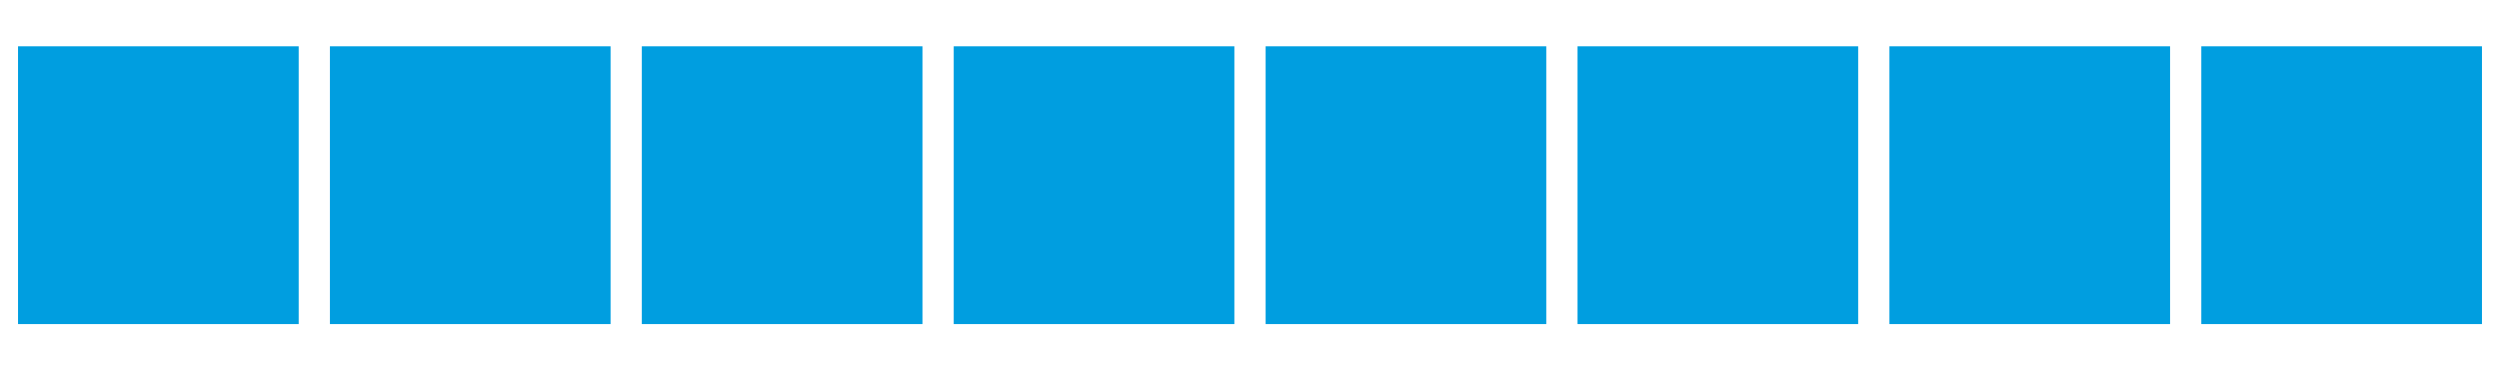 <?xml version="1.0" encoding="UTF-8" standalone="no"?><svg xmlns:svg="http://www.w3.org/2000/svg" xmlns="http://www.w3.org/2000/svg" xmlns:xlink="http://www.w3.org/1999/xlink" version="1.0" width="54px" height="8px" viewBox="0 0 128 19" xml:space="preserve"><path fill="#009ee0" fill-opacity="1" d="M0.8,2.375H15.2v14.25H0.8V2.375Zm16,0H31.2v14.25H16.8V2.375Zm16,0H47.2v14.25H32.8V2.375Zm16,0H63.2v14.25H48.8V2.375Zm16,0H79.2v14.25H64.8V2.375Zm16,0H95.2v14.25H80.8V2.375Zm16,0h14.4v14.25H96.8V2.375Zm16,0h14.4v14.25H112.8V2.375Z"/><g><path fill="#c1e7f7" fill-opacity="0.24" d="M128.8,2.375h14.4v14.25H128.8V2.375Z"/><path fill="#c1e7f7" fill-opacity="0.24" d="M144.8,2.375h14.4v14.25H144.8V2.375Z"/><path fill="#94d6f2" fill-opacity="0.42" d="M160.8,2.375h14.4v14.25H160.8V2.375Z"/><path fill="#62c3ec" fill-opacity="0.62" d="M176.8,2.375h14.4v14.25H176.8V2.375Z"/><animateTransform attributeName="transform" type="translate" values="0 0;0 0;0 0;0 0;0 0;0 0;0 0;0 0;0 0;0 0;0 0;0 0;-16 0;-32 0;-48 0;-64 0;-80 0;-96 0;-112 0;-128 0;-144 0;-160 0;-176 0;-192 0" calcMode="discrete" dur="2160ms" repeatCount="indefinite"/></g><g><path fill="#c1e7f7" fill-opacity="0.24" d="M-15.2,2.375H-0.8v14.25H-15.2V2.375Z"/><path fill="#c1e7f7" fill-opacity="0.24" d="M-31.2,2.375h14.4v14.25H-31.2V2.375Z"/><path fill="#94d6f2" fill-opacity="0.42" d="M-47.2,2.375h14.4v14.25H-47.2V2.375Z"/><path fill="#62c3ec" fill-opacity="0.62" d="M-63.2,2.375h14.4v14.25H-63.2V2.375Z"/><animateTransform attributeName="transform" type="translate" values="16 0;32 0;48 0;64 0;80 0;96 0;112 0;128 0;144 0;160 0;176 0;192 0;0 0;0 0;0 0;0 0;0 0;0 0;0 0;0 0;0 0;0 0;0 0;0 0" calcMode="discrete" dur="2160ms" repeatCount="indefinite"/></g>
</svg>
